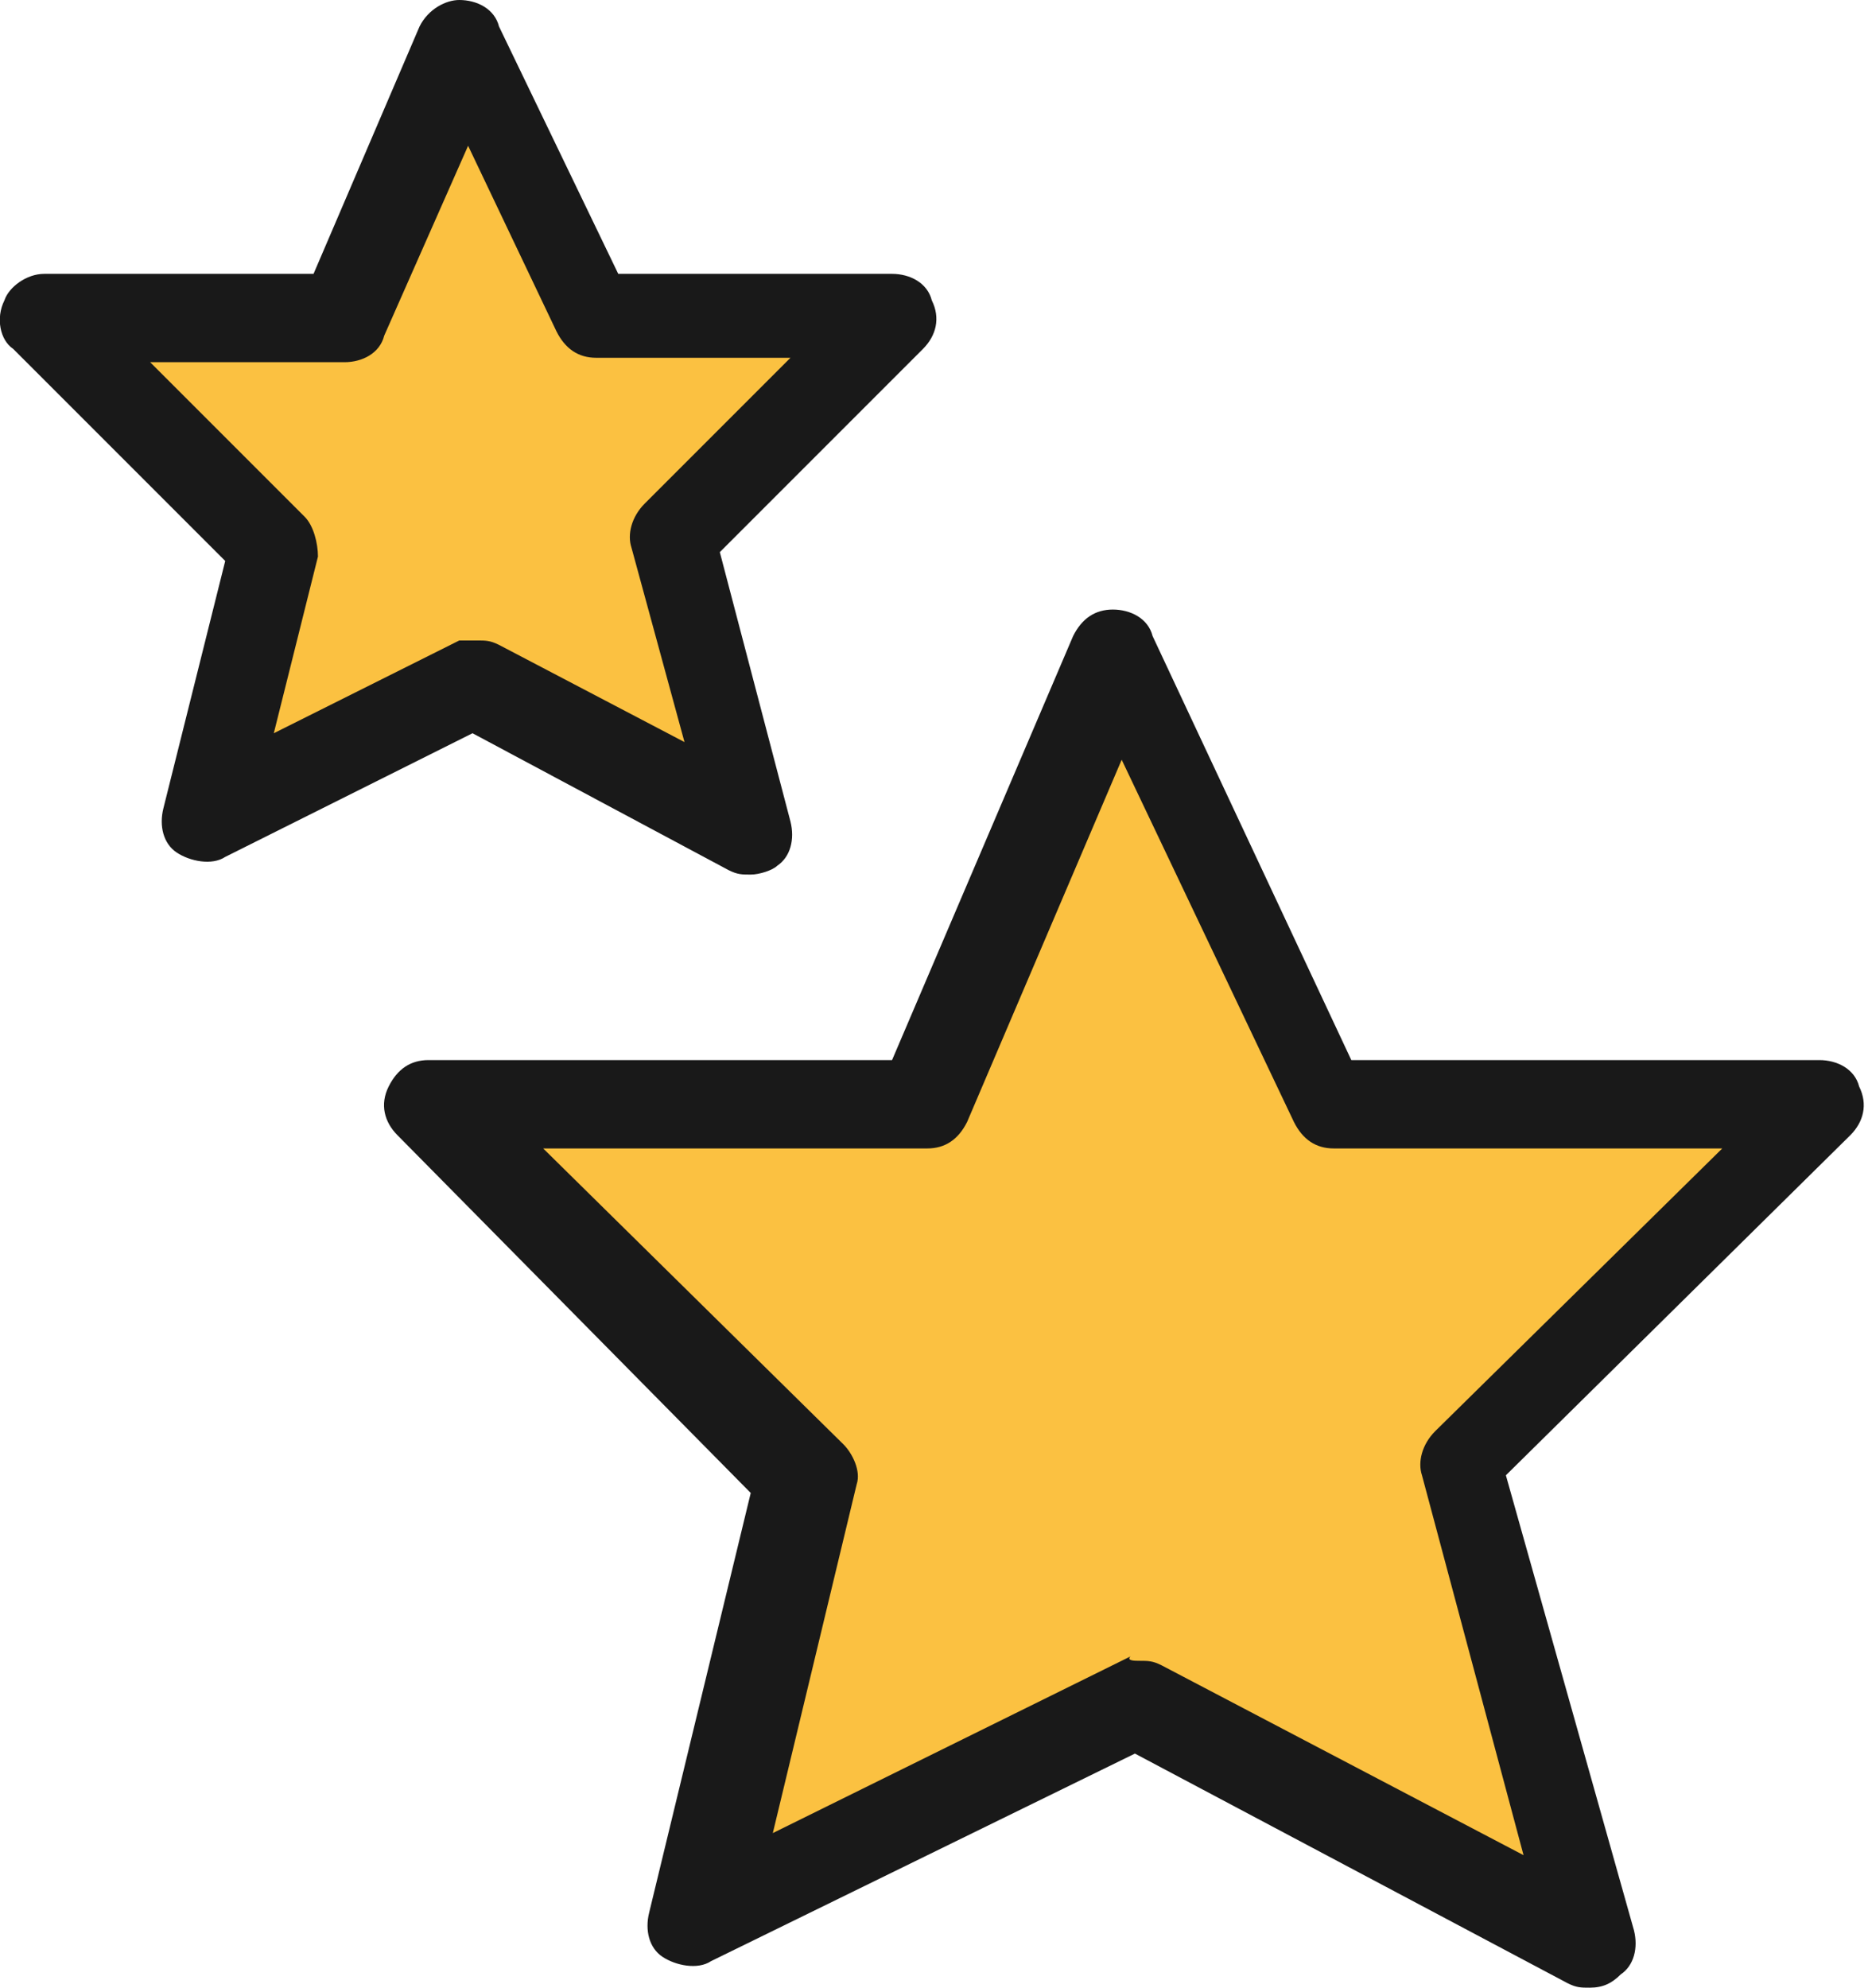 <svg version="1.1" id="Layer_1" xmlns="http://www.w3.org/2000/svg" x="0" y="0" viewBox="0 0 42.3 45" style="enable-background:new 0 0 42.3 45" xml:space="preserve"><style>.st1{fill:#191919}</style><path d="M20.9 25H9.7l8.5 8.5-2.5 10 10-4.9L36 44l-2.9-10.8 8.2-8.1H30.1l-4.8-10.2L20.9 25zM7.8 7.2H1l5.2 5.2-1.5 6.1 6.1-3 6.2 3.3-1.8-6.6 5-5h-6.8L10.5 1 7.8 7.2z" style="fill:#fbc141"/><path class="st1" d="M36 45c-.2 0-.3 0-.5-.1l-9.8-5.2-9.6 4.7c-.3.2-.8.1-1.1-.1-.3-.2-.4-.6-.3-1l2.3-9.5-8-8.1c-.3-.3-.4-.7-.2-1.1s.5-.6.9-.6h10.5l4.1-9.6c.2-.4.5-.6.9-.6s.8.2.9.6l4.5 9.6h10.6c.4 0 .8.2.9.6.2.4.1.8-.2 1.1l-7.8 7.7L37 43.7c.1.4 0 .8-.3 1-.2.2-.4.3-.7.3zm-10.2-7.4c.2 0 .3 0 .5.1l8.2 4.3-2.3-8.6c-.1-.3 0-.7.3-1L39 26h-8.8c-.4 0-.7-.2-.9-.6l-3.9-8.2-3.5 8.2c-.2.4-.5.6-.9.6h-8.7l6.8 6.7c.2.2.4.6.3.9l-1.9 7.9 8.1-4c-.1.1.1.1.2.1z"/><path class="st1" d="M17 19.8c-.2 0-.3 0-.5-.1l-5.8-3.1-5.6 2.8c-.3.2-.8.1-1.1-.1-.3-.2-.4-.6-.3-1l1.4-5.6L.3 7.9C0 7.7-.1 7.2.1 6.8c.1-.3.5-.6.9-.6h6.1L9.5.6c.2-.4.6-.6.9-.6.4 0 .8.2.9.6L14 6.2h6.2c.4 0 .8.2.9.6.2.4.1.8-.2 1.1l-4.6 4.6 1.6 6.1c.1.4 0 .8-.3 1-.1.1-.4.2-.6.2zm-6.2-5.3c.2 0 .3 0 .5.1l4.2 2.2-1.2-4.4c-.1-.3 0-.7.3-1l3.3-3.3h-4.4c-.4 0-.7-.2-.9-.6l-2-4.2-1.9 4.3c-.1.4-.5.6-.9.6H3.4l3.5 3.5c.2.2.3.6.3.9l-1 4 4.2-2.1h.4z"/></svg>